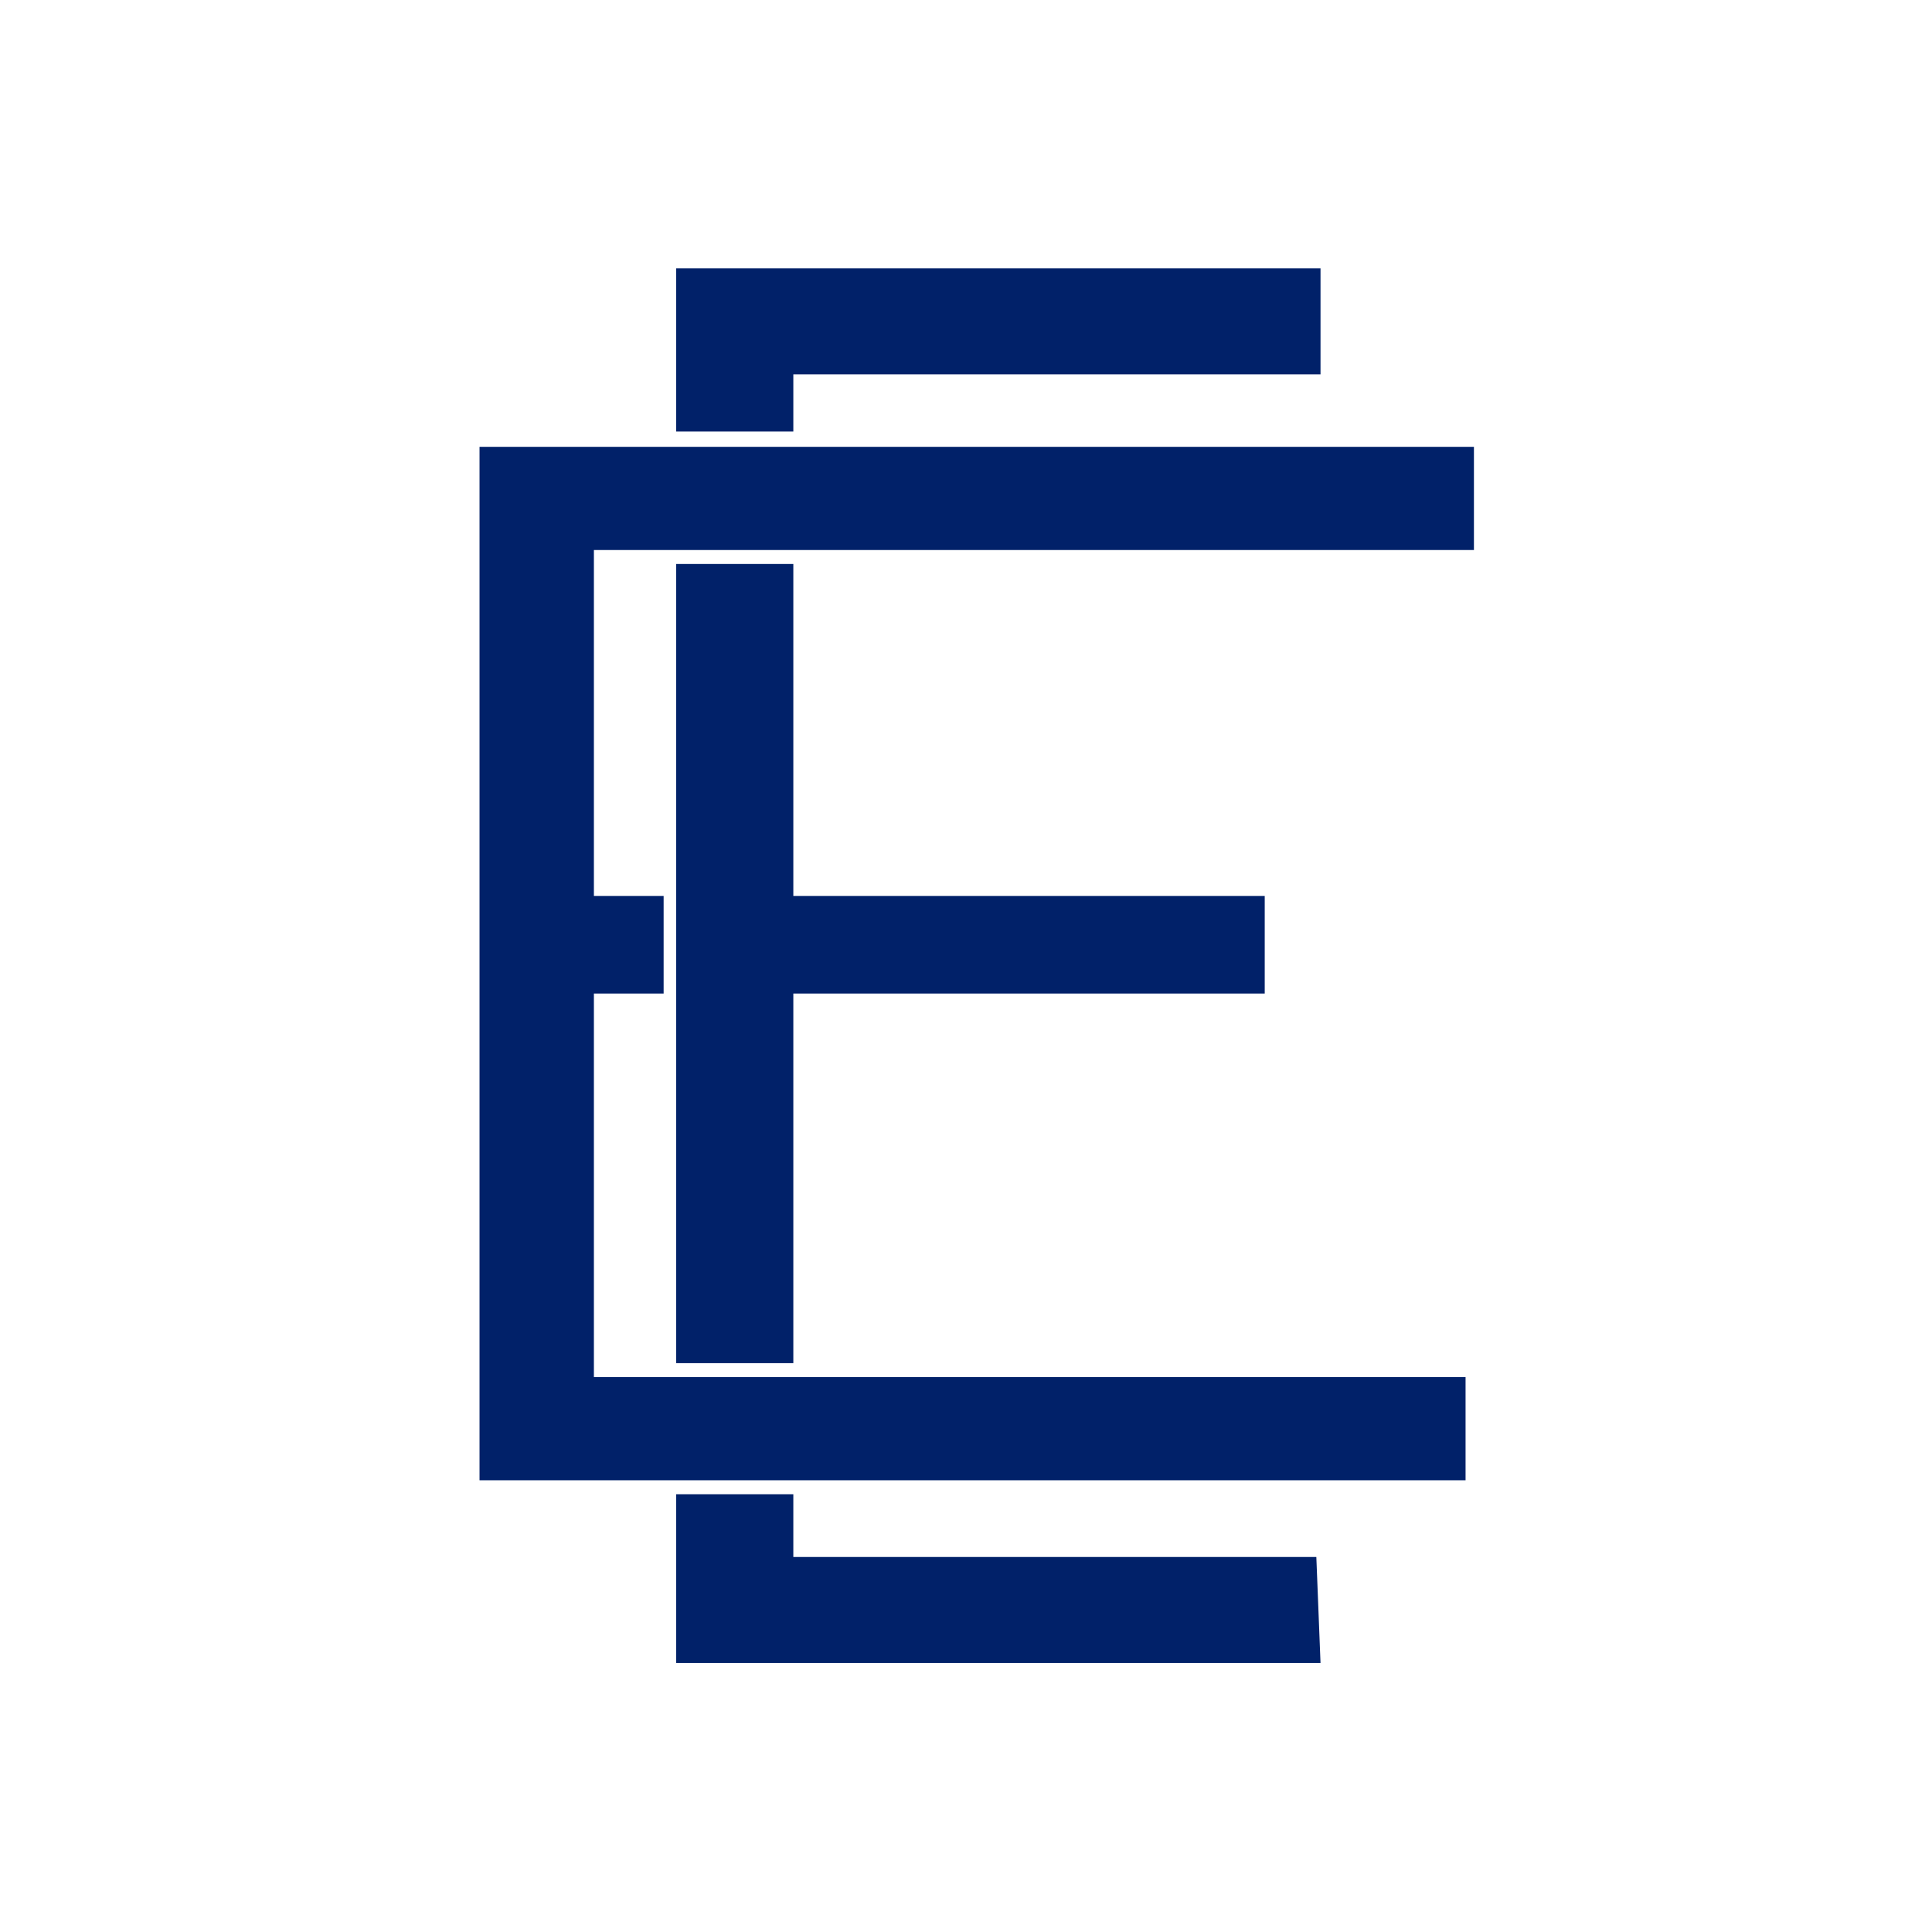 <svg xmlns="http://www.w3.org/2000/svg" viewBox="0 0 180 180">
<rect width="180" height="180" fill="transparent"></rect>
    <g data-paper-data="{&quot;isPrimaryText&quot;:true}" transform="translate(-184, -90)">
        <path fill="#012169" d="M257.913,130.203v-5.327h49.117v-9.875h-60.032v15.203zM239.332,218.301v-35.733h6.497v-9.096h-6.497v-32.225h81.991v-9.615h-92.646v96.284h91.866v-9.615zM257.913,217.002v-34.434h43.919v-9.096h-43.919v-30.925h-10.915v74.455zM306.64,235.063h-48.727v-5.847h-10.915v15.723h60.032z" data-paper-data="{&quot;glyphName&quot;:&quot;E&quot;,&quot;glyphIndex&quot;:0,&quot;firstGlyphOfWord&quot;:true,&quot;word&quot;:1}"></path>
    </g>
</svg>
